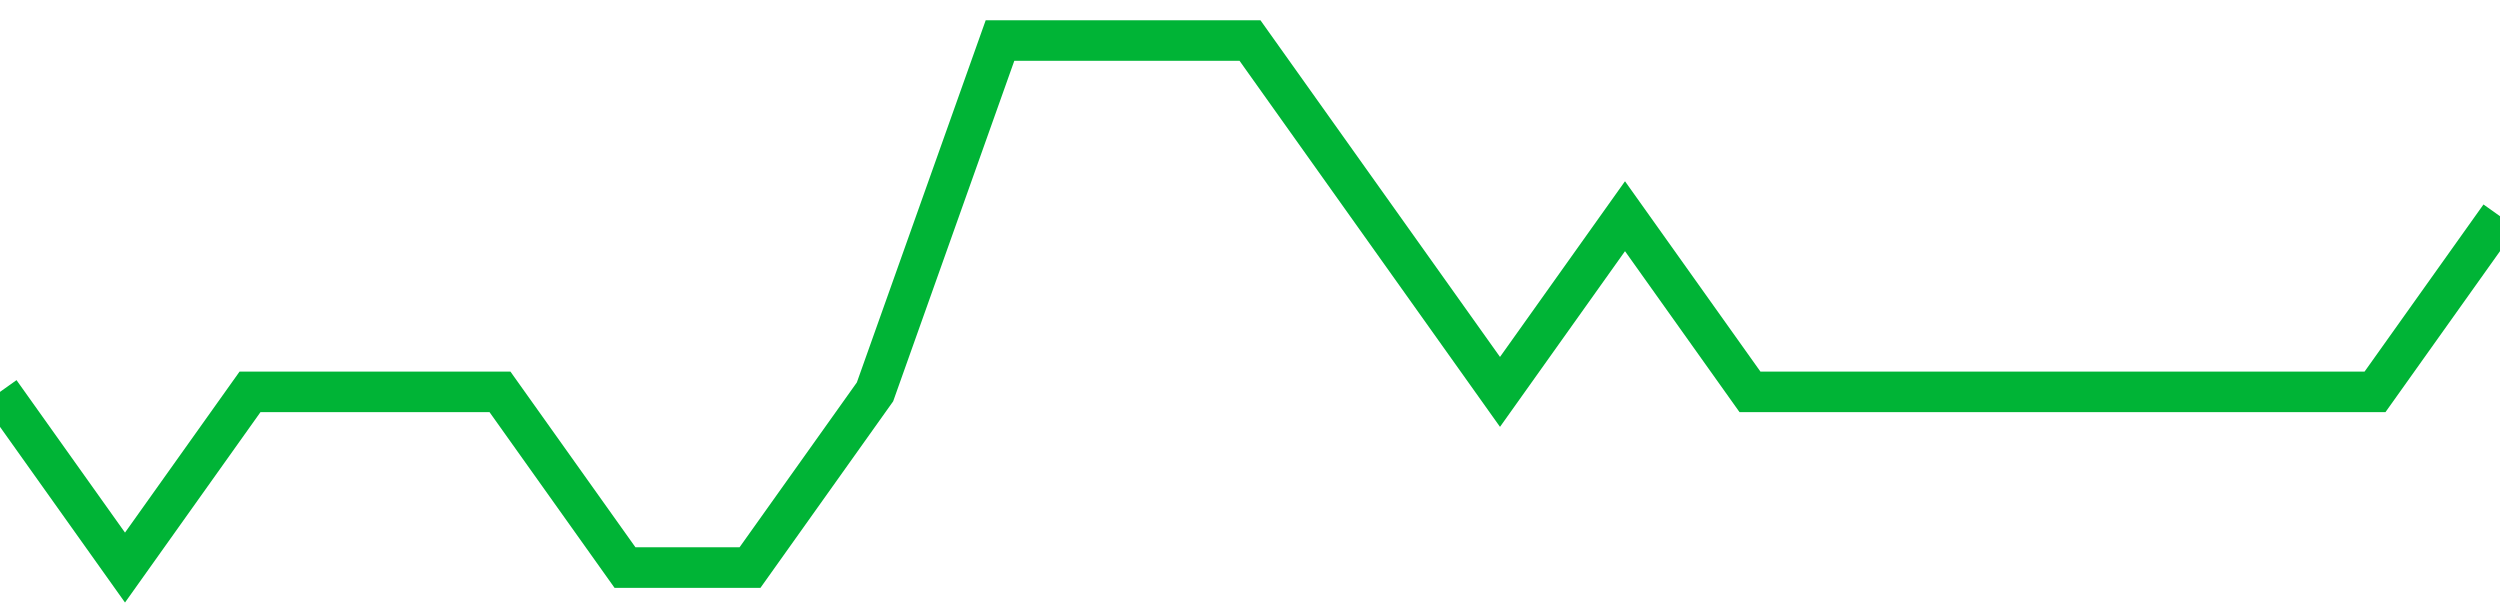 <!-- Generated with https://github.com/jxxe/sparkline/ --><svg viewBox="0 0 185 45" class="sparkline" xmlns="http://www.w3.org/2000/svg"><path class="sparkline--fill" d="M 0 29 L 0 29 L 9.25 42 L 18.5 29 L 27.75 29 L 37 29 L 46.25 42 L 55.5 42 L 64.75 29 L 74 3 L 83.25 3 L 92.5 3 L 101.75 16 L 111 29 L 120.25 16 L 129.5 29 L 138.75 29 L 148 29 L 157.25 29 L 166.5 29 L 175.75 29 L 185 16 V 45 L 0 45 Z" stroke="none" fill="none" ></path><path class="sparkline--line" d="M 0 29 L 0 29 L 9.25 42 L 18.5 29 L 27.75 29 L 37 29 L 46.25 42 L 55.5 42 L 64.75 29 L 74 3 L 83.25 3 L 92.5 3 L 101.75 16 L 111 29 L 120.25 16 L 129.5 29 L 138.75 29 L 148 29 L 157.25 29 L 166.5 29 L 175.75 29 L 185 16" fill="none" stroke-width="3" stroke="#00B436" ></path></svg>